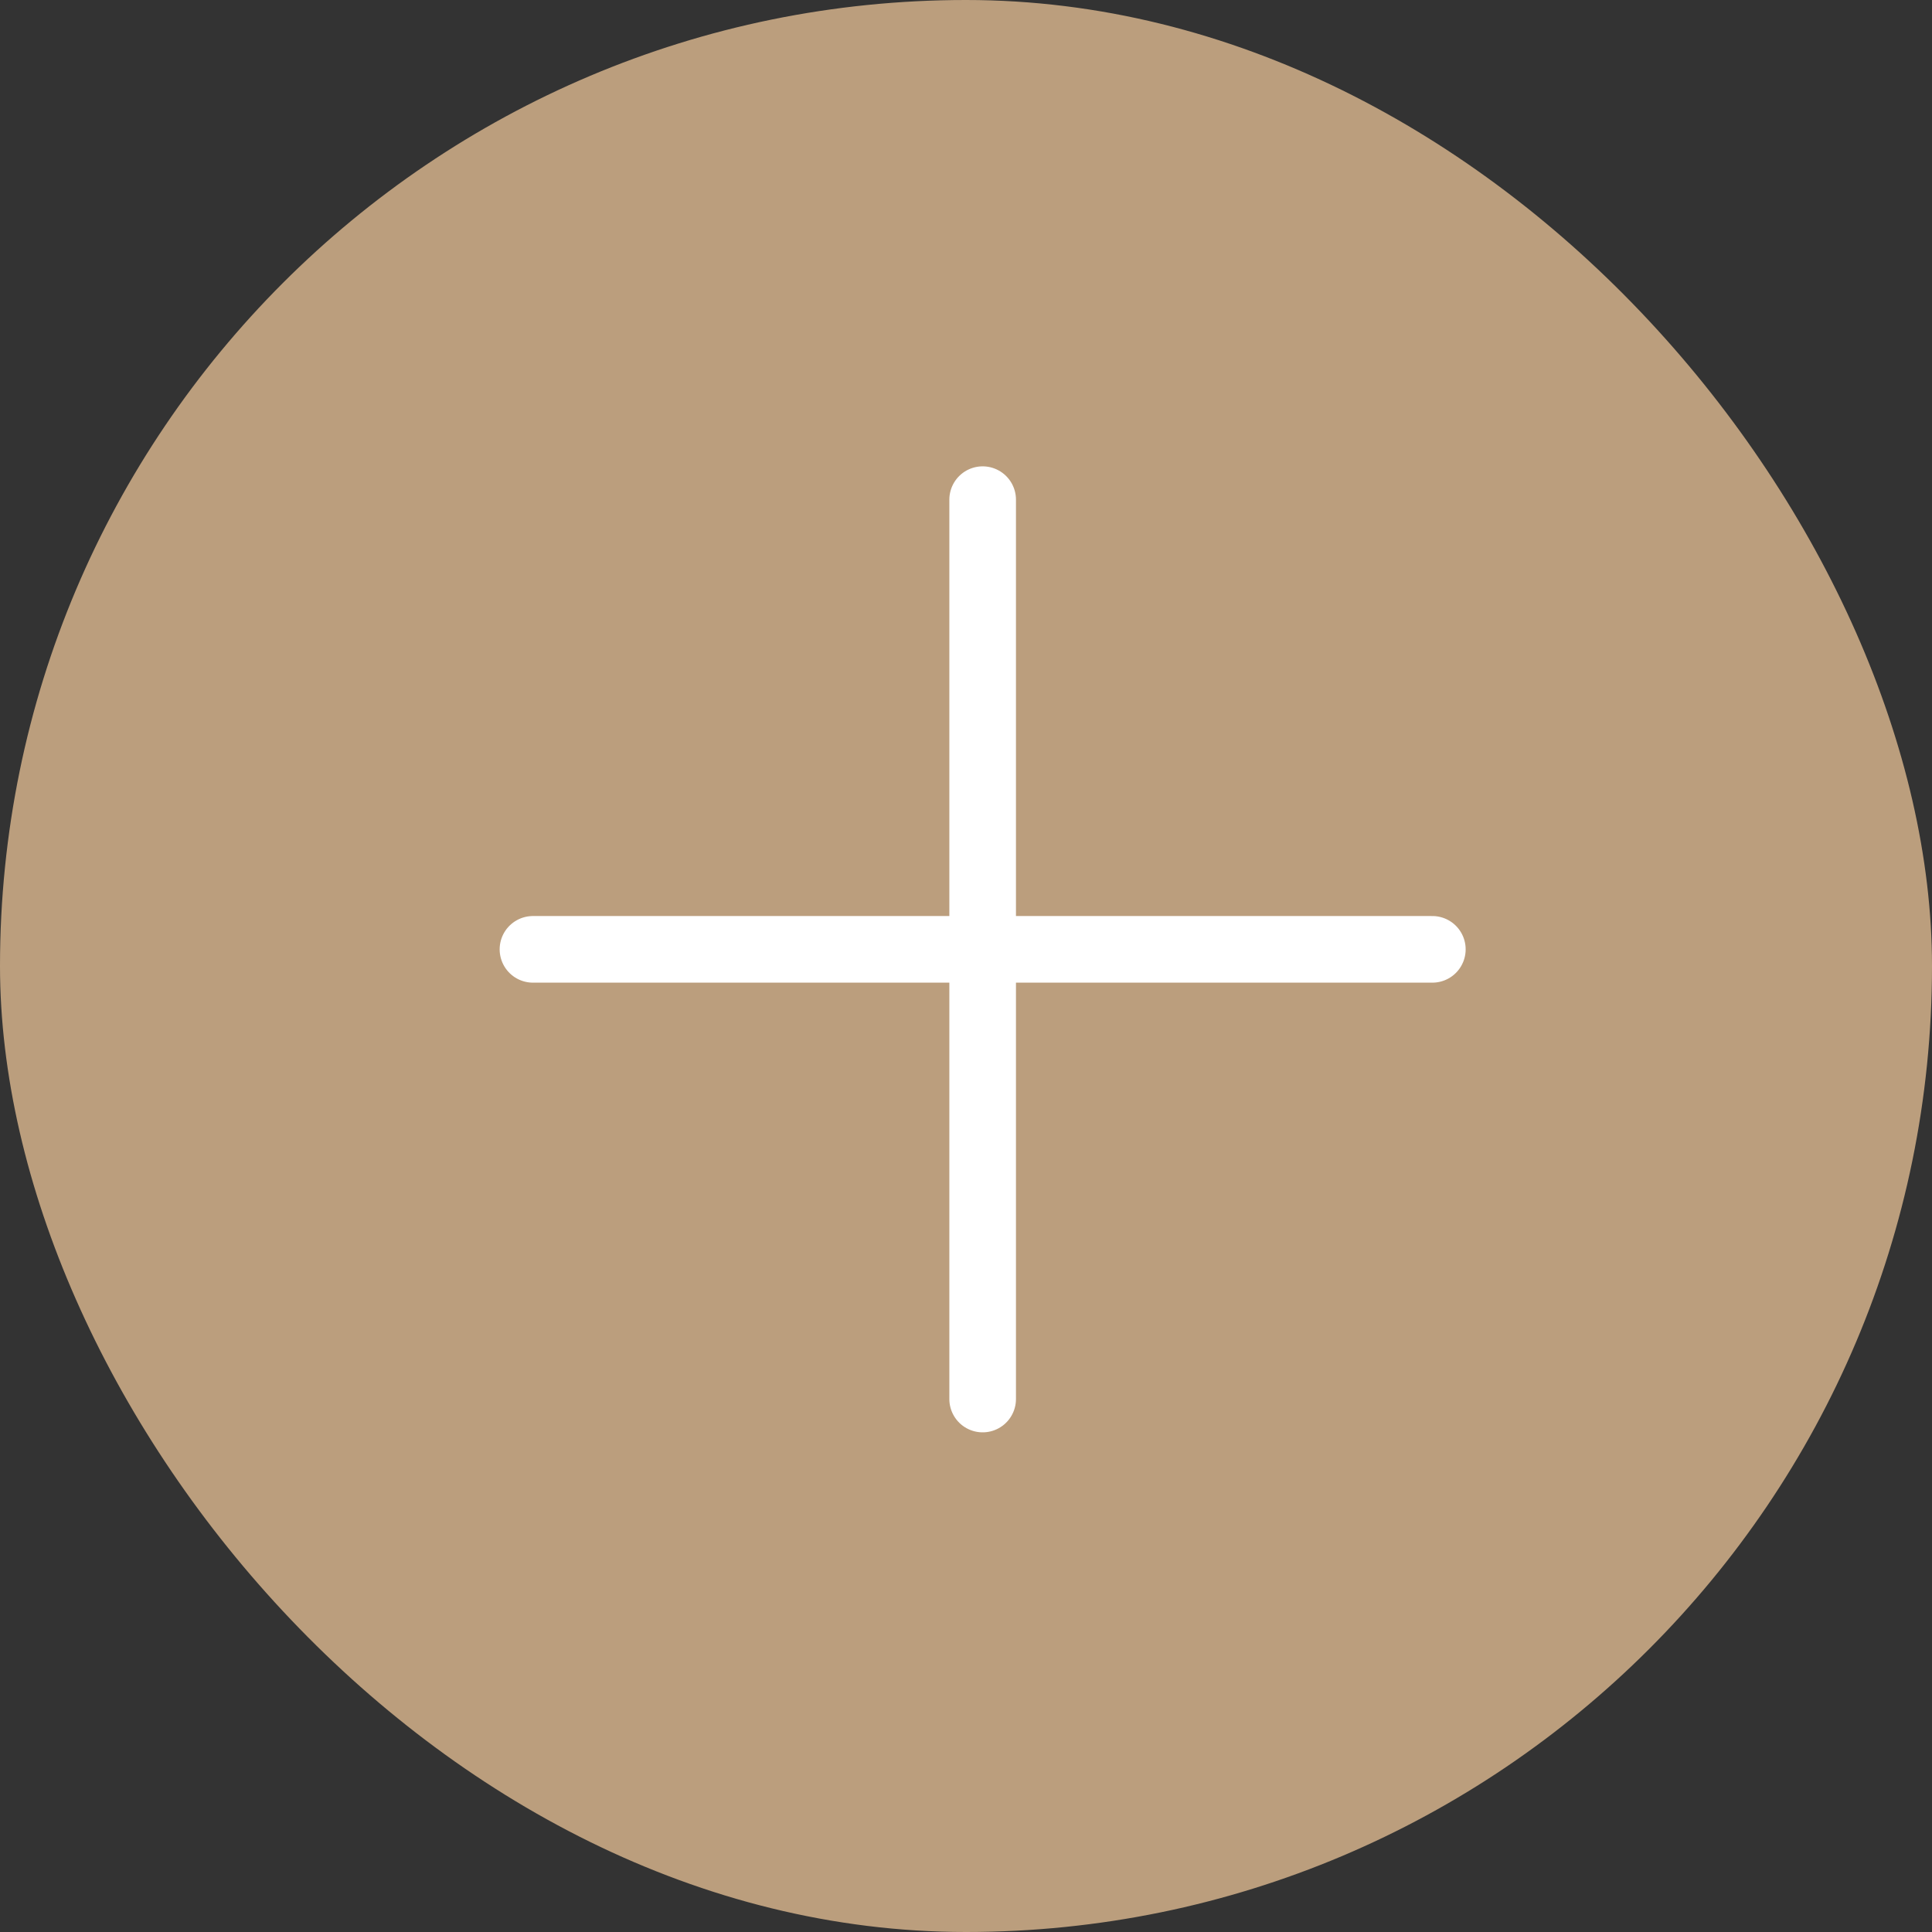 <?xml version="1.0" encoding="UTF-8"?> <svg xmlns="http://www.w3.org/2000/svg" width="58" height="58" viewBox="0 0 58 58" fill="none"><rect x="0" y="0" width="58" height="58" fill="#333333" stroke="none"/><rect width="58" height="58" rx="29" fill="#BB9E7D"></rect><path d="M29.5 15L29.5 42" stroke="white" stroke-width="2" stroke-linecap="round"></path><path d="M43 28.5L16 28.5" stroke="white" stroke-width="2" stroke-linecap="round"></path></svg> 